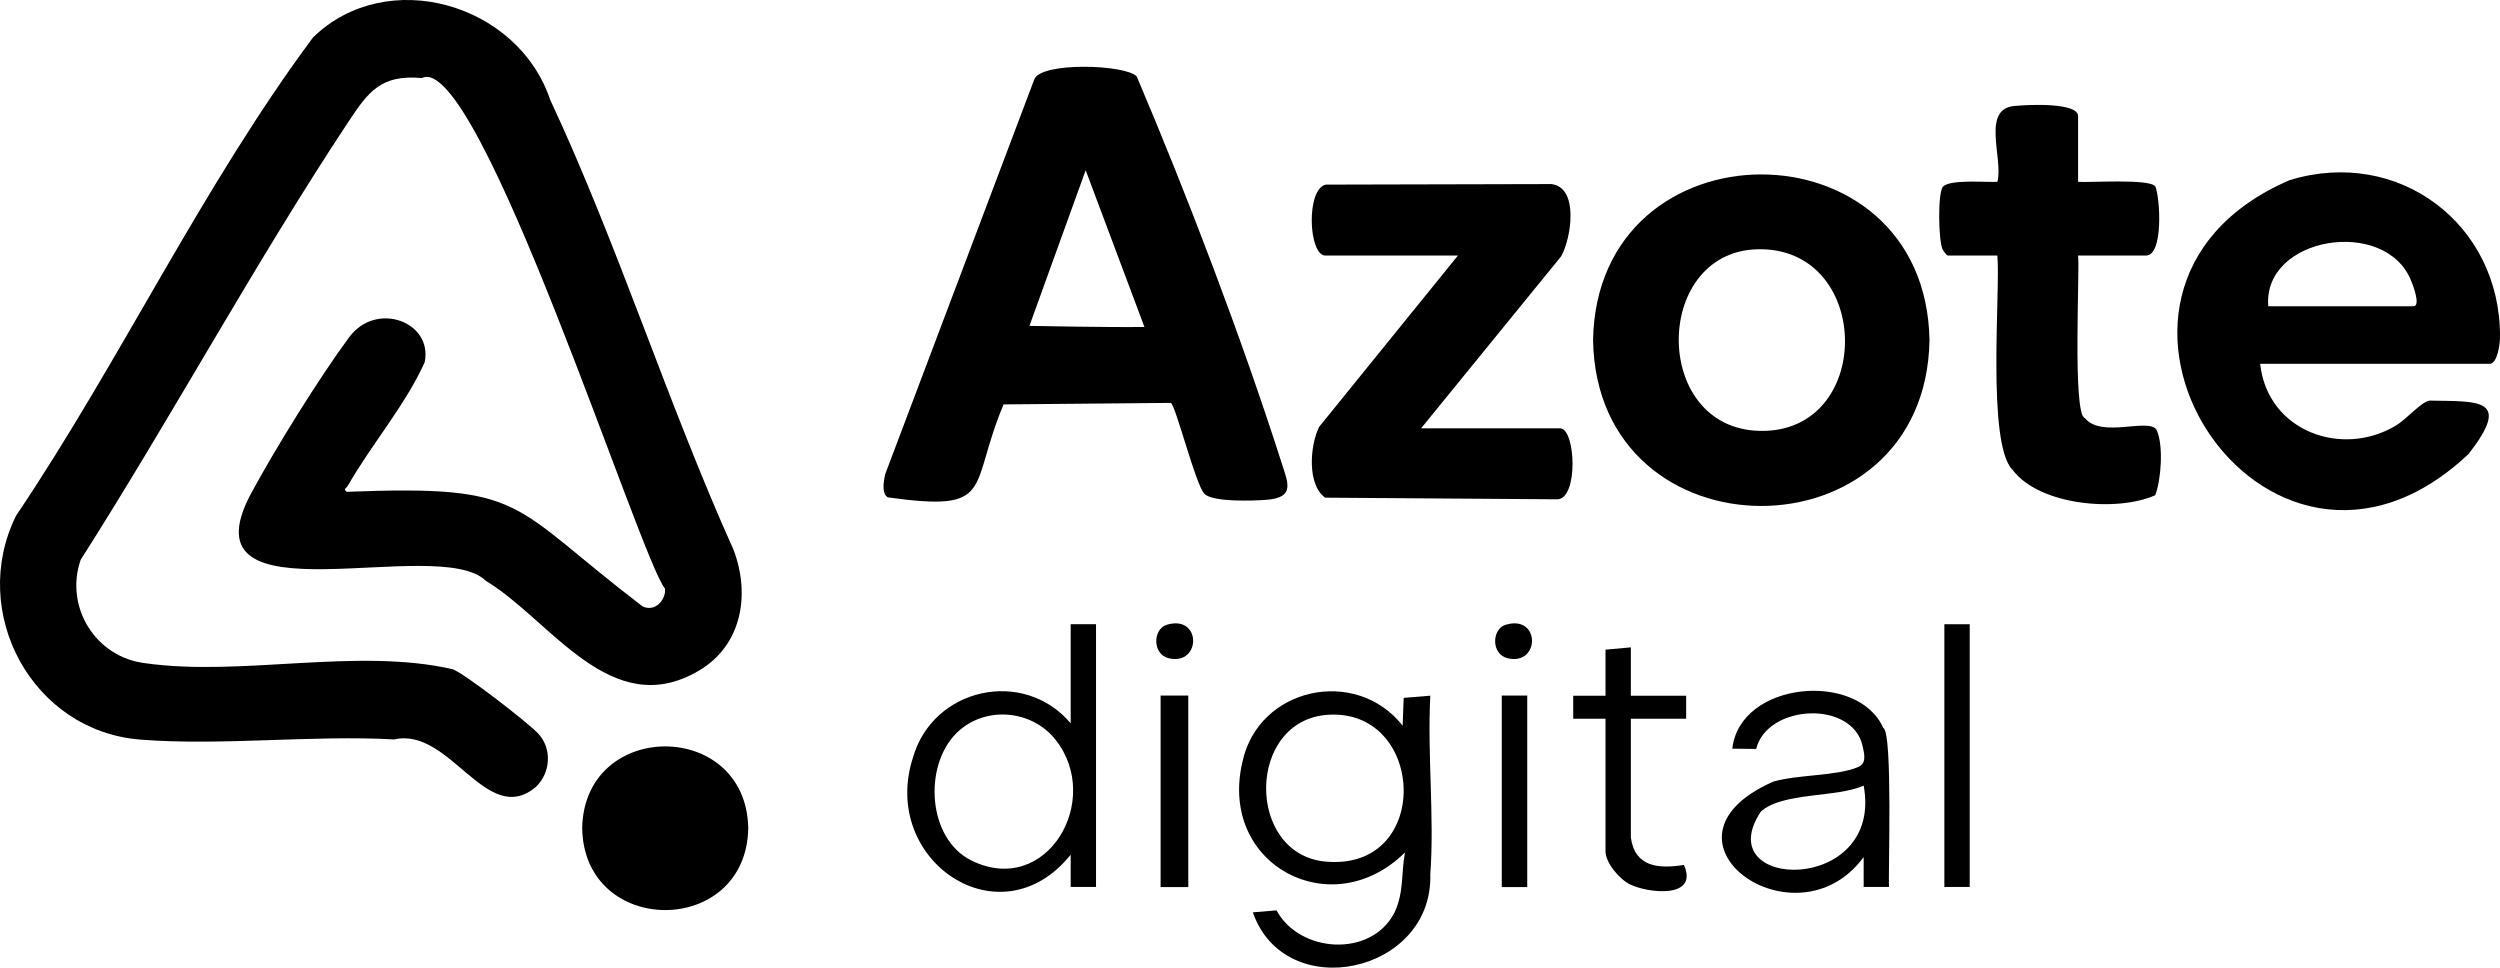 <?xml version="1.0" encoding="UTF-8"?>
<svg id="Layer_2" data-name="Layer 2" xmlns="http://www.w3.org/2000/svg" viewBox="0 0 596.93 231.04">
  <g id="Layer_1-2" data-name="Layer 1">
    <path d="M389.4,154.56v11.56h13.21v5.5h-13.21v28.34c.98,7.11,6.63,7.52,12.68,6.56,3.57,8.1-8.47,6.8-12.88,4.65-2.5-1.22-5.85-5.13-5.85-7.91v-31.64h-7.71v-5.5h7.71v-11l6.05-.55Z"/>
    <rect x="464.26" y="149.05" width="6.05" height="62.73"/>
    <rect x="277.12" y="166.08" width="6.61" height="45.73"/>
    <rect x="358.58" y="166.08" width="6.08" height="45.73"/>
    <path d="M278.61,149.17c8.31-2.47,8.25,9.71.56,8.03-4.1-.9-3.93-7.02-.56-8.03Z"/>
    <path d="M359.52,149.17c8.31-2.47,8.25,9.71.56,8.03-4.1-.9-3.93-7.02-.56-8.03Z"/>
    <path d="M341.52,208.76c.66,23.7-34.67,31.23-42.38,9.08l5.66-.47c5.53,10.25,22.69,11.35,28.19.47,2.28-4.91,1.54-9.29,2.48-14.3-17.43,17.28-44.53,3.06-38.84-21.5,3.76-17.96,27.11-22.95,38.28-8.77l.25-6.64,6.36-.52c-.75,13.91,1,28.85,0,42.64ZM317.2,170.66c-19.65,1.16-19.8,33.29-.72,35.06,25.54,2.38,24.03-36.44.72-35.06Z"/>
    <path d="M261.7,149.05v62.73h-6.05v-7.7c-16.83,20.93-45.54,1.38-37.69-23.1,4.73-16.75,26.42-21.59,37.69-8.27v-23.66h6.05ZM228.32,175.11c-7.84,7.83-6.87,25.18,3.64,30.36,17.94,8.85,31.5-14.45,20.06-28.86-5.76-7.26-17.05-8.15-23.7-1.51Z"/>
    <path d="M271.43,18.28c12.2,28.72,24.82,61.84,34.32,91.42,1.63,5.33,3.92,9.15-3.56,9.66-3.15.22-12.49.56-14.58-1.42s-6.95-21.44-8.07-21.74l-39.91.36c-8.49,20.14-1.71,25.81-27.69,22.19-1.47-1.03-.94-3.86-.6-5.47l35.6-94.27c1.47-4.33,22.02-3.61,24.49-.73ZM273.26,78.07l-14.03-37.42-13.43,37.16s18.76.38,27.46.26Z"/>
    <path d="M539.67,86.88c1.7,16,19.45,22.59,32.54,14.65,2.3-1.39,5.98-5.62,7.88-5.88,11.88.22,19.67-.6,9.39,12.69-48.85,46.2-103.48-39.18-42.78-65.33,25.97-7.95,50.43,10.5,50.23,37.51-.01,1.55-.58,6.35-2.5,6.35h-54.77ZM541.59,73.12h34.68c1.82,0-.17-5.22-.55-6.05-6.06-15.34-35.48-10.64-34.12,6.05Z"/>
    <path d="M460.71,81.23c-.9,52.78-79.44,52.77-80.33,0,.9-52.78,79.44-52.77,80.33,0ZM419.56,59.52c-25.38.7-25.21,44.36,2.06,43.35,26.03-.97,25.05-44.09-2.06-43.35Z"/>
    <path d="M339.31,102.28h33.3c3.63.35,4.24,16.66-.67,16.94,0,0-55.52-.39-55.52-.39-4.36-3.06-3.66-12.5-1.44-16.92,0,0,33.13-40.89,33.13-40.89h-31.65c-4.04,0-4.67-15.93.12-16.94l53.83-.13c6.71.78,4.74,13.02,2.36,17.24l-33.47,41.1Z"/>
    <path d="M496.18,43.41c2.19.26,16.96-.83,18.45,1.09,1.17,2.75,1.96,16.51-2.21,16.51,0,0-16.24,0-16.24,0,.49,2.34-1.41,38.01,1.63,38.81,3.98,4.91,15.27-.17,17.13,2.83,1.72,3.75,1.04,12.13-.33,15.59-9.13,4.09-27.69,2.47-34.09-6.08-6.21-6.26-2.82-43.15-3.61-51.14h-11.83c-.26,0-1.05-1.11-1.25-1.5-.98-1.93-1.22-13.73.15-15.01,1.84-1.76,10.67-.92,12.94-1.1,1.5-5.61-4.2-17.97,4.69-18.15,2.5-.25,14.58-.86,14.58,2.47v15.68Z"/>
    <path d="M451.05,211.78h-6.06s0-7.15,0-7.15c-16.2,22.16-52.96-4.16-21.58-18,5.95-1.72,15.02-1.3,20.21-3.46,2.1-.87,1.57-2.97,1.13-4.99-2.42-11.09-22.78-10.04-25.43.65l-5.69-.07c1.78-16.06,29.9-18.66,36.05-4.95,2.3.94,1.13,35.5,1.37,37.97ZM420.42,193.82c-12.56,18.94,29.41,19.94,24.57-6.25-6.32,2.92-19.55,1.54-24.57,6.25Z"/>
    <g>
      <path d="M74.75,8.93c17.69-17.22,48.92-8.07,56.6,14.85,16.18,34.59,28.08,72.58,43.81,107.52,4.03,10.66,2.01,22.78-8.31,28.85-20.99,12.36-35.36-12.16-50.83-21.45-11.42-11.27-72.68,10.69-56.21-20.62,5.79-10.76,16.32-27.77,23.55-37.54,6.49-8.77,20.03-3.68,18.05,5.94-4.53,10.12-12.76,19.71-18.37,29.52-.37.63-1.19.73-.23,1.43,43.38-1.67,38.4,2.8,70.62,27.36,2.9,1.38,5.56-1.37,5.37-4.23-5.85-6.75-44.52-128.72-58.07-121.92-9.78-.89-12.78,3.25-17.59,10.52-22.33,33.74-42.11,70.34-63.88,104.51-3.89,11.29,3.61,23.31,15.46,24.69,22.93,3.26,50.51-3.82,73.41,1.44,3.03,1.2,17.93,12.73,20.4,15.38,3.34,3.59,2.94,9.35-.55,12.7-11.77,9.95-20.49-14.39-33.85-11.32-19.68-1.1-41.13,1.57-60.59.04-25.91-2.03-41.06-30.37-29.73-53.42C28.68,86.26,48.27,44.53,74.75,8.93Z"/>
      <path d="M178.66,197.76c-.44,26.05-39.21,26.05-39.65,0,.44-26.05,39.21-26.05,39.65,0Z"/>
    </g>
  </g>
</svg>